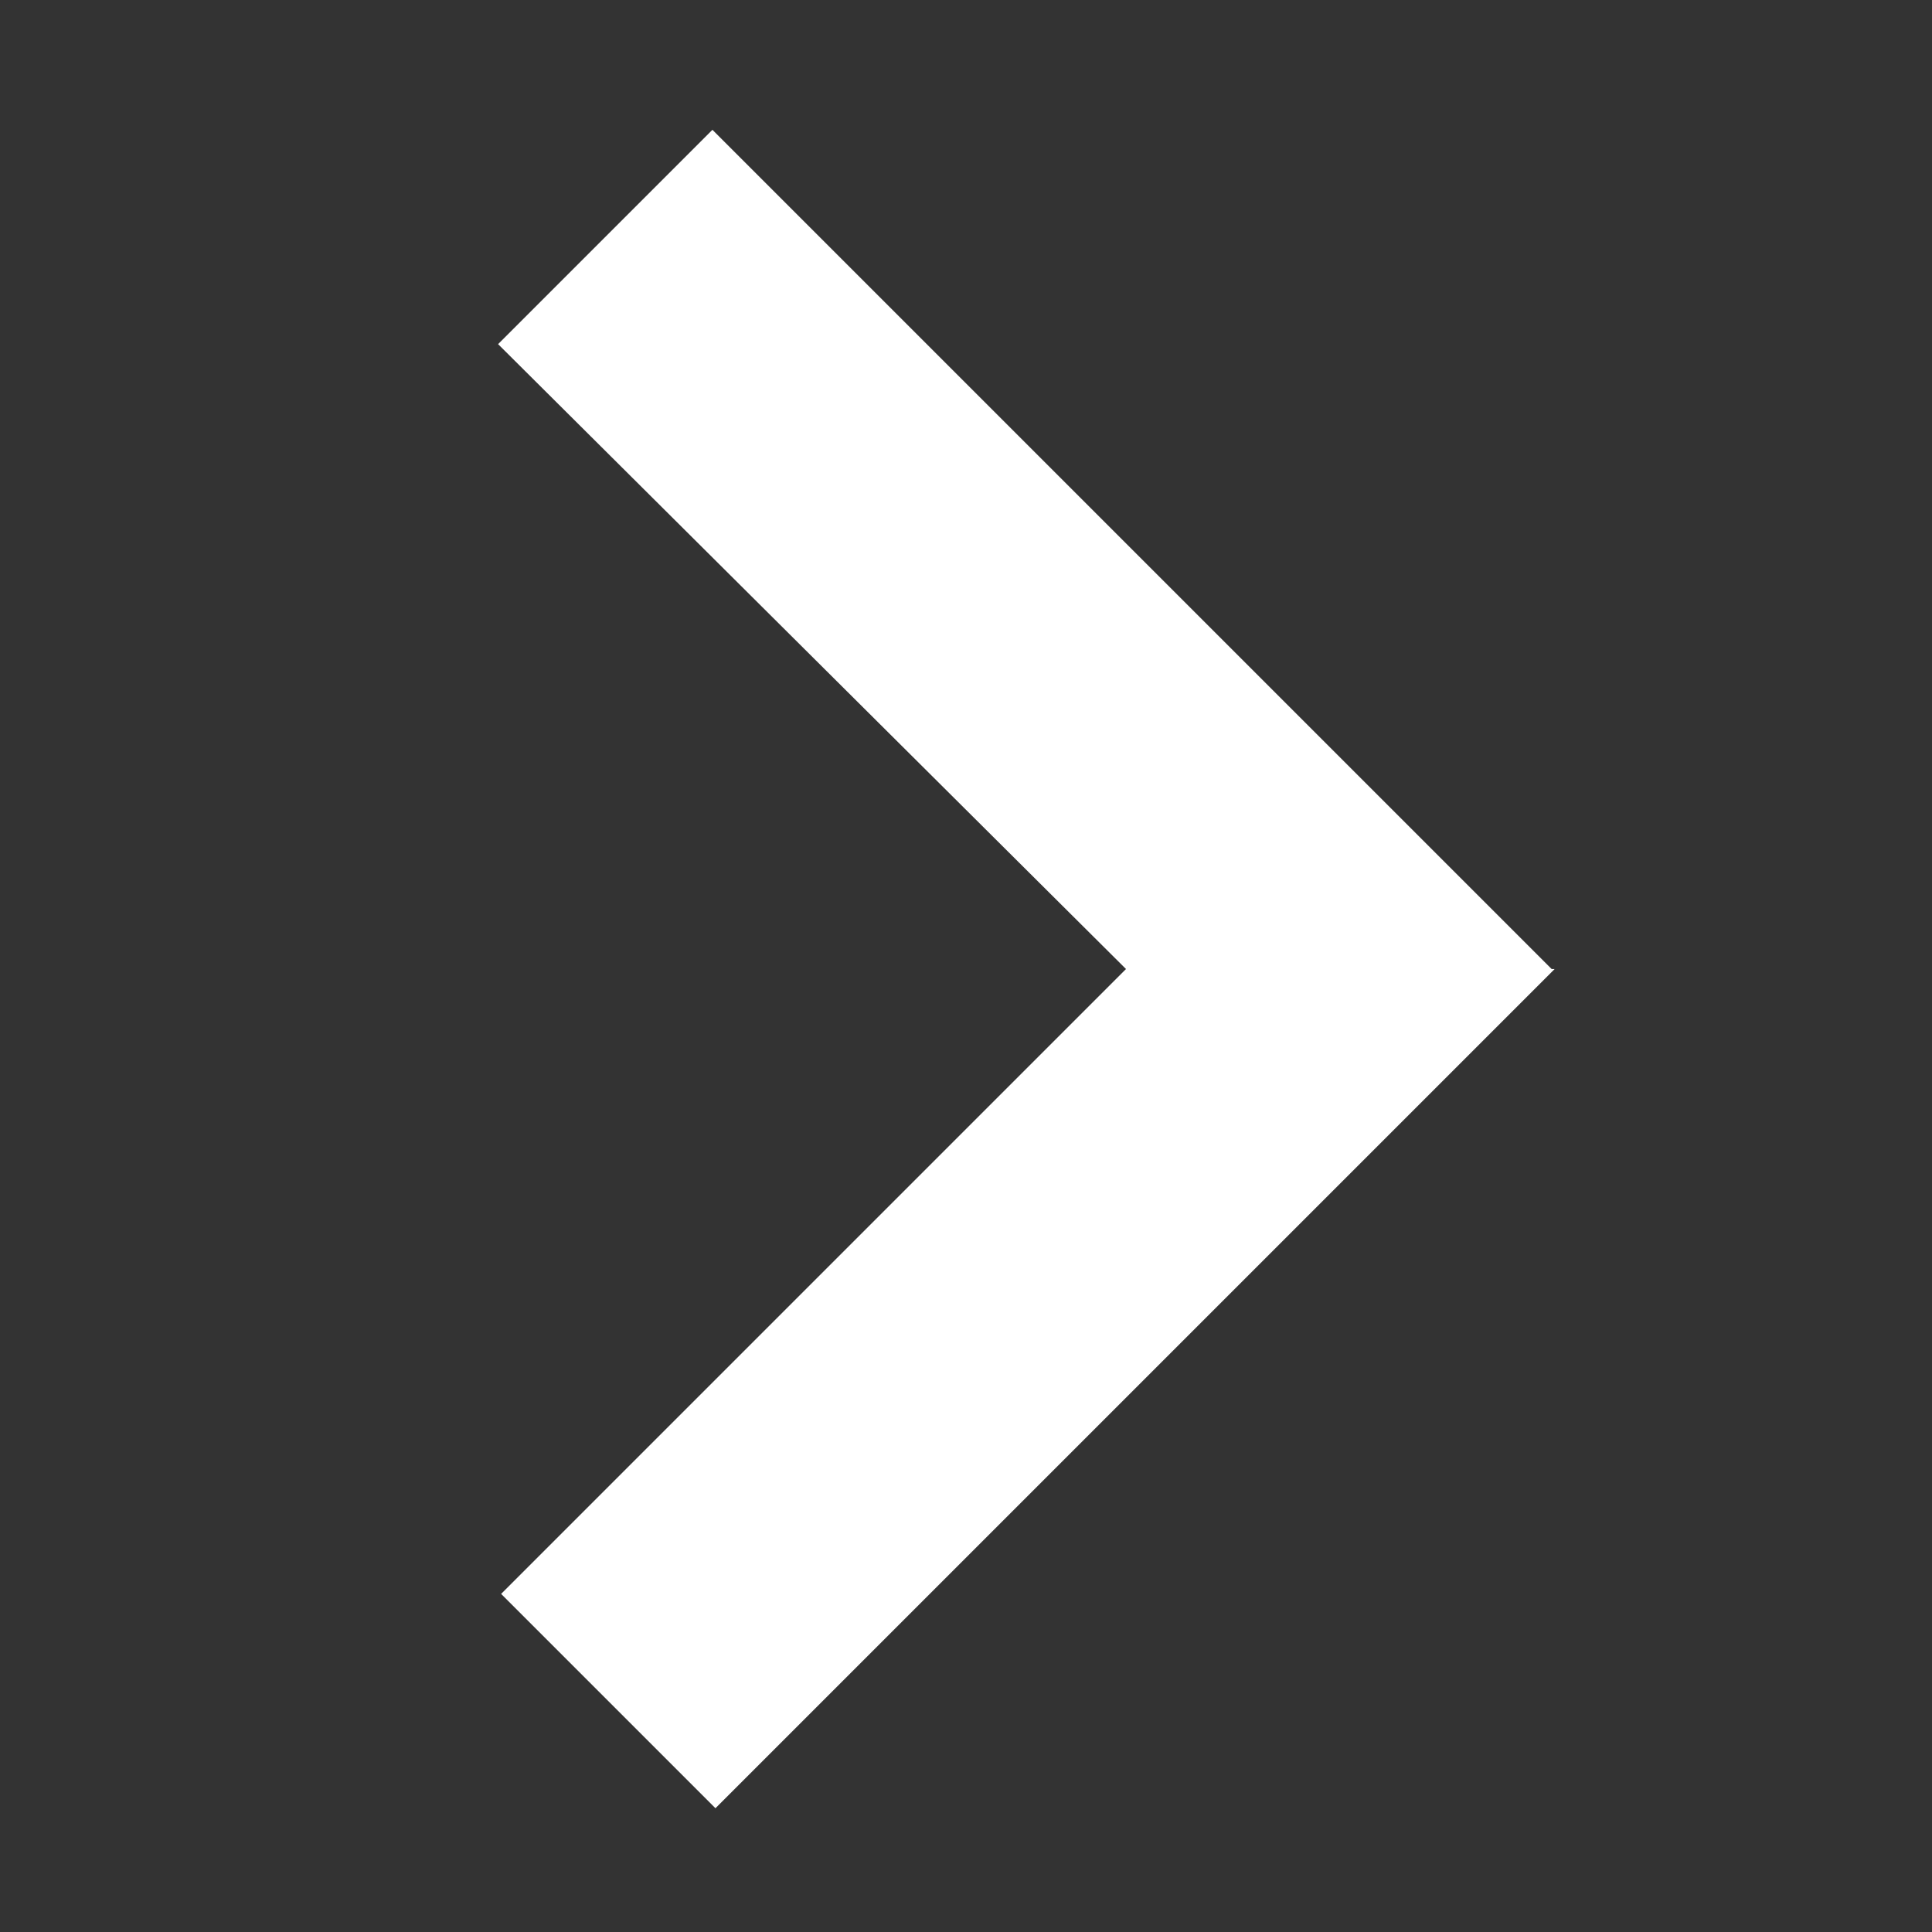 <svg xmlns="http://www.w3.org/2000/svg" viewBox="0 0 64 64"><rect x="0" y="0" width="64" height="64" fill="#333333" stroke="none"/><path d="M51.5 32.1L23.7 59.9l-7.1-7.1 20.7-20.7-20.8-20.7 7.1-7.1 27.8 27.8h.1z" fill="#fff"/></svg>